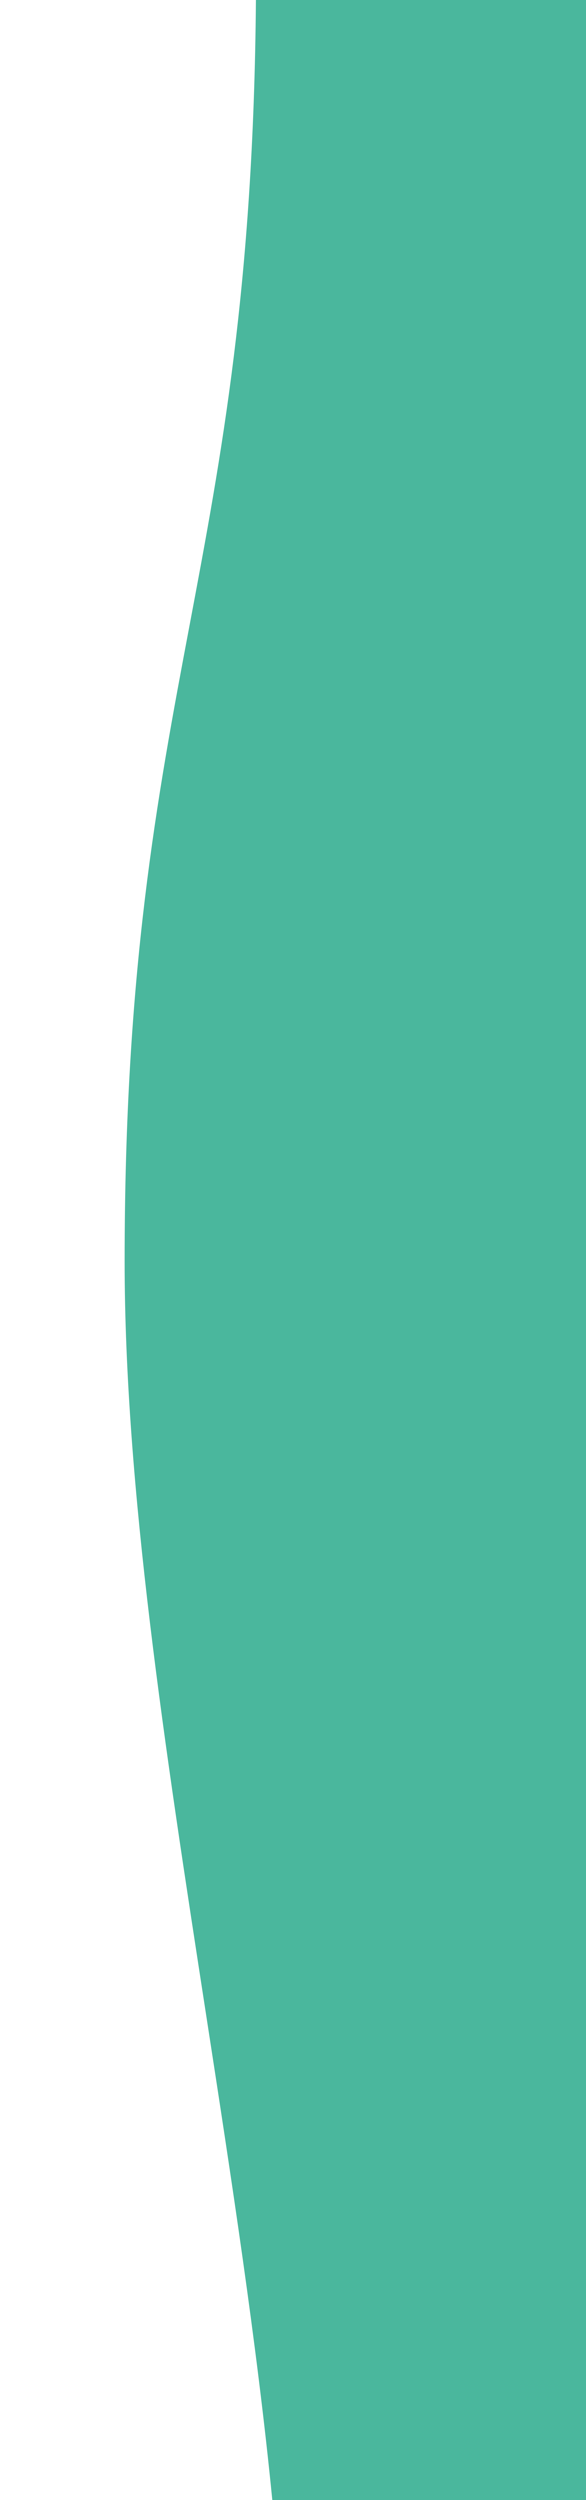 <svg width="320" height="1364" viewBox="0 0 320 1364" fill="none" xmlns="http://www.w3.org/2000/svg">
<g clip-path="url(#clip0_1473_411)">
<path fill-rule="evenodd" clip-rule="evenodd" d="M148.697 1364C140.298 1278.83 126.34 1188.49 112.376 1098.12C90.222 954.752 68.055 811.294 68.055 688.226C68.055 529.197 85.721 435.509 103.524 341.1C120.944 248.721 138.493 155.652 139.749 0H320.001L320.001 1364H148.697Z" fill="#4AB79D"/>
</g>
<defs>
<clipPath id="clip0_1473_411">
<rect width="320" height="1364" fill="white"/>
</clipPath>
</defs>
</svg>
